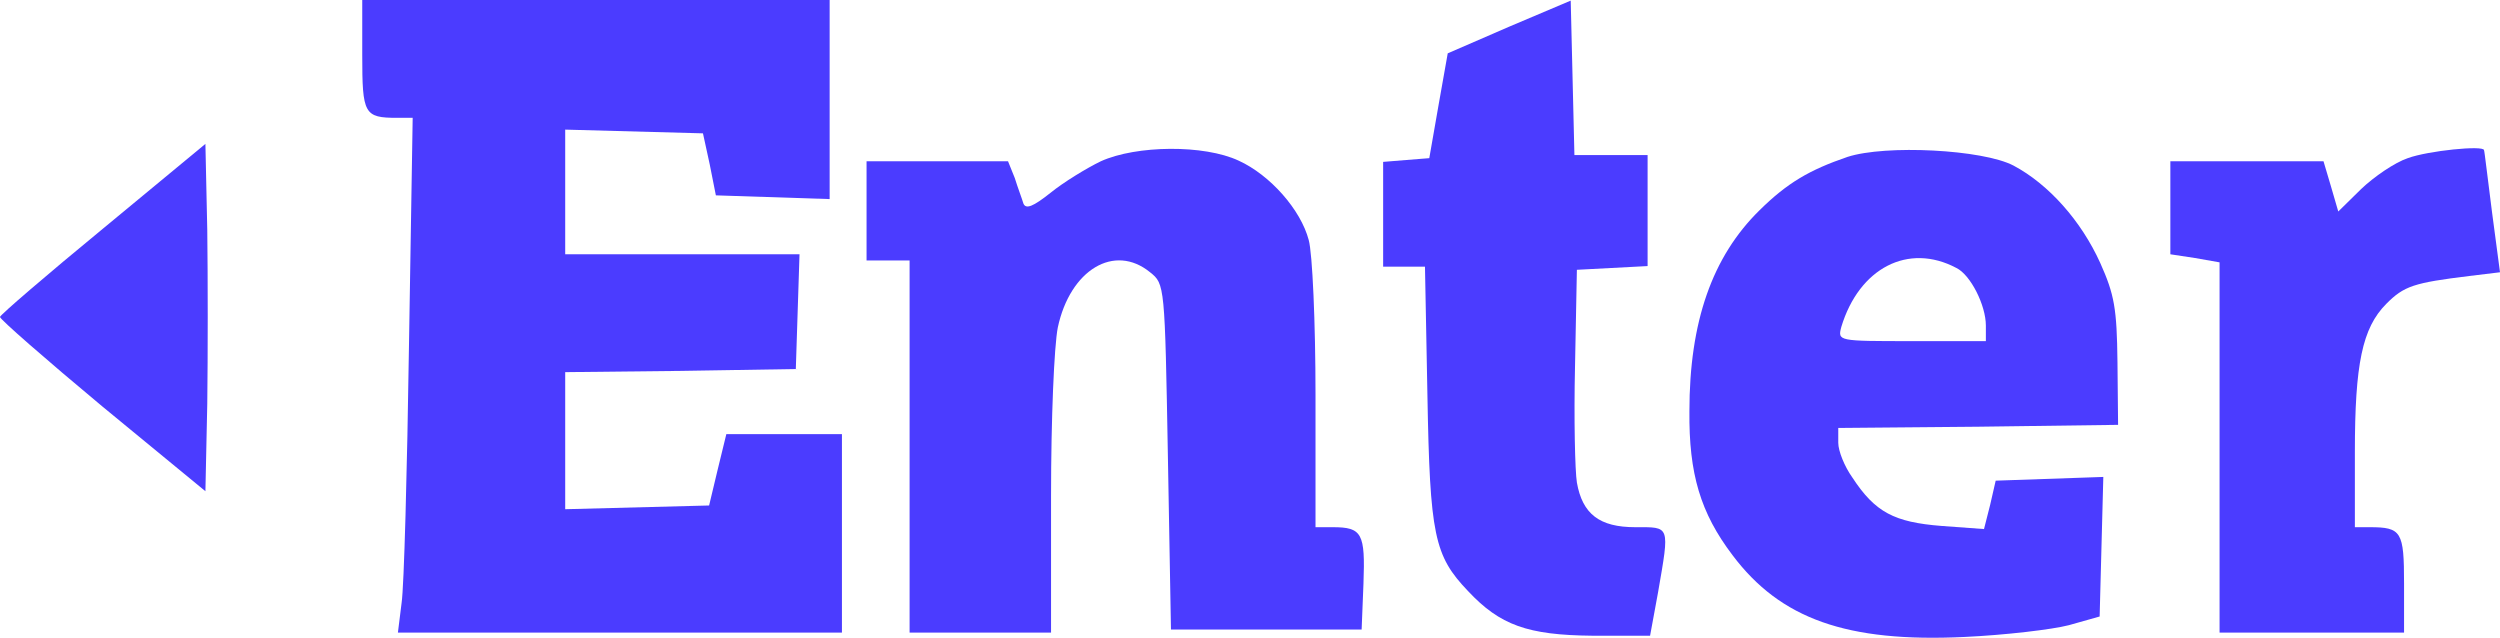 <?xml version="1.0" encoding="UTF-8"?> <svg xmlns="http://www.w3.org/2000/svg" width="98" height="25" viewBox="0 0 98 25" fill="none"><path d="M14.2 2.164C14.2 4.473 14.272 4.619 15.574 4.619H16.177L16.032 13.542C15.96 18.477 15.839 23 15.743 23.632L15.598 24.799H33.004V17.019H28.472L28.134 18.405L27.797 19.815L22.156 19.961V14.588L26.688 14.539L31.196 14.466L31.341 9.968H22.156V5.081L27.556 5.227L27.821 6.443L28.062 7.658L32.522 7.804V0H14.2V2.164Z" fill="#4B3CFF"></path><path d="M59.162 1.045L56.751 2.091L56.389 4.133L56.028 6.2L55.111 6.273L54.219 6.346V10.454H55.859L55.955 15.487C56.052 20.982 56.221 21.784 57.547 23.17C58.8 24.507 59.885 24.896 62.416 24.92H64.683L64.996 23.218C65.454 20.568 65.478 20.666 64.104 20.666C62.706 20.666 62.031 20.155 61.814 18.915C61.741 18.477 61.693 16.411 61.741 14.344L61.814 10.576L64.586 10.43V6.078H61.717L61.572 0.024L59.162 1.045Z" fill="#4B3CFF"></path><path d="M4.026 8.971C1.808 10.795 0 12.351 0 12.424C-0.024 12.497 1.784 14.077 4.002 15.925L8.052 19.256L8.125 15.827C8.149 13.931 8.149 10.892 8.125 9.02L8.052 5.641L4.026 8.971Z" fill="#4B3CFF"></path><path d="M43.154 6.321C42.599 6.589 41.683 7.148 41.177 7.561C40.502 8.096 40.213 8.218 40.116 7.974C40.068 7.804 39.899 7.367 39.779 6.978L39.514 6.321H33.969V10.211H35.656V24.799H41.201V19.45C41.201 16.411 41.322 13.566 41.466 12.837C41.949 10.576 43.684 9.531 45.083 10.673C45.661 11.135 45.661 11.159 45.782 17.918L45.902 24.677H53.376L53.448 22.878C53.52 20.909 53.4 20.666 52.243 20.666H51.568V15.487C51.568 12.643 51.447 9.919 51.302 9.409C50.989 8.218 49.784 6.856 48.554 6.297C47.204 5.665 44.552 5.689 43.154 6.321Z" fill="#4B3CFF"></path><path d="M72.421 6.151C70.927 6.662 70.059 7.172 68.974 8.242C67.117 10.065 66.225 12.618 66.225 16.119C66.201 18.575 66.659 20.106 67.913 21.76C69.793 24.264 72.397 25.188 77.002 24.969C78.593 24.896 80.449 24.677 81.1 24.507L82.306 24.167L82.45 18.696L78.231 18.842L78.014 19.79L77.773 20.739L76.11 20.617C74.253 20.471 73.506 20.082 72.614 18.721C72.301 18.283 72.06 17.675 72.06 17.359V16.776L77.556 16.727L83.029 16.654L83.005 14.198C82.981 12.083 82.884 11.548 82.33 10.309C81.582 8.655 80.305 7.221 78.93 6.491C77.725 5.859 73.916 5.665 72.421 6.151ZM76.688 10.503C77.243 10.77 77.846 11.962 77.846 12.764V13.372H74.928C72.035 13.372 72.035 13.372 72.18 12.813C72.879 10.503 74.808 9.506 76.688 10.503Z" fill="#4B3CFF"></path><path d="M94.384 6.2C93.877 6.37 93.058 6.929 92.552 7.415L91.66 8.291L91.37 7.294L91.081 6.321H85.078V9.968L86.042 10.114L87.007 10.284V24.799H94.239V22.878C94.239 20.836 94.143 20.666 92.889 20.666H92.311V17.724C92.311 14.271 92.6 12.861 93.54 11.913C94.239 11.208 94.625 11.086 96.795 10.819L98 10.673L97.687 8.315C97.518 7.026 97.397 5.932 97.373 5.884C97.349 5.689 95.179 5.908 94.384 6.2Z" fill="#4B3CFF"></path></svg> 